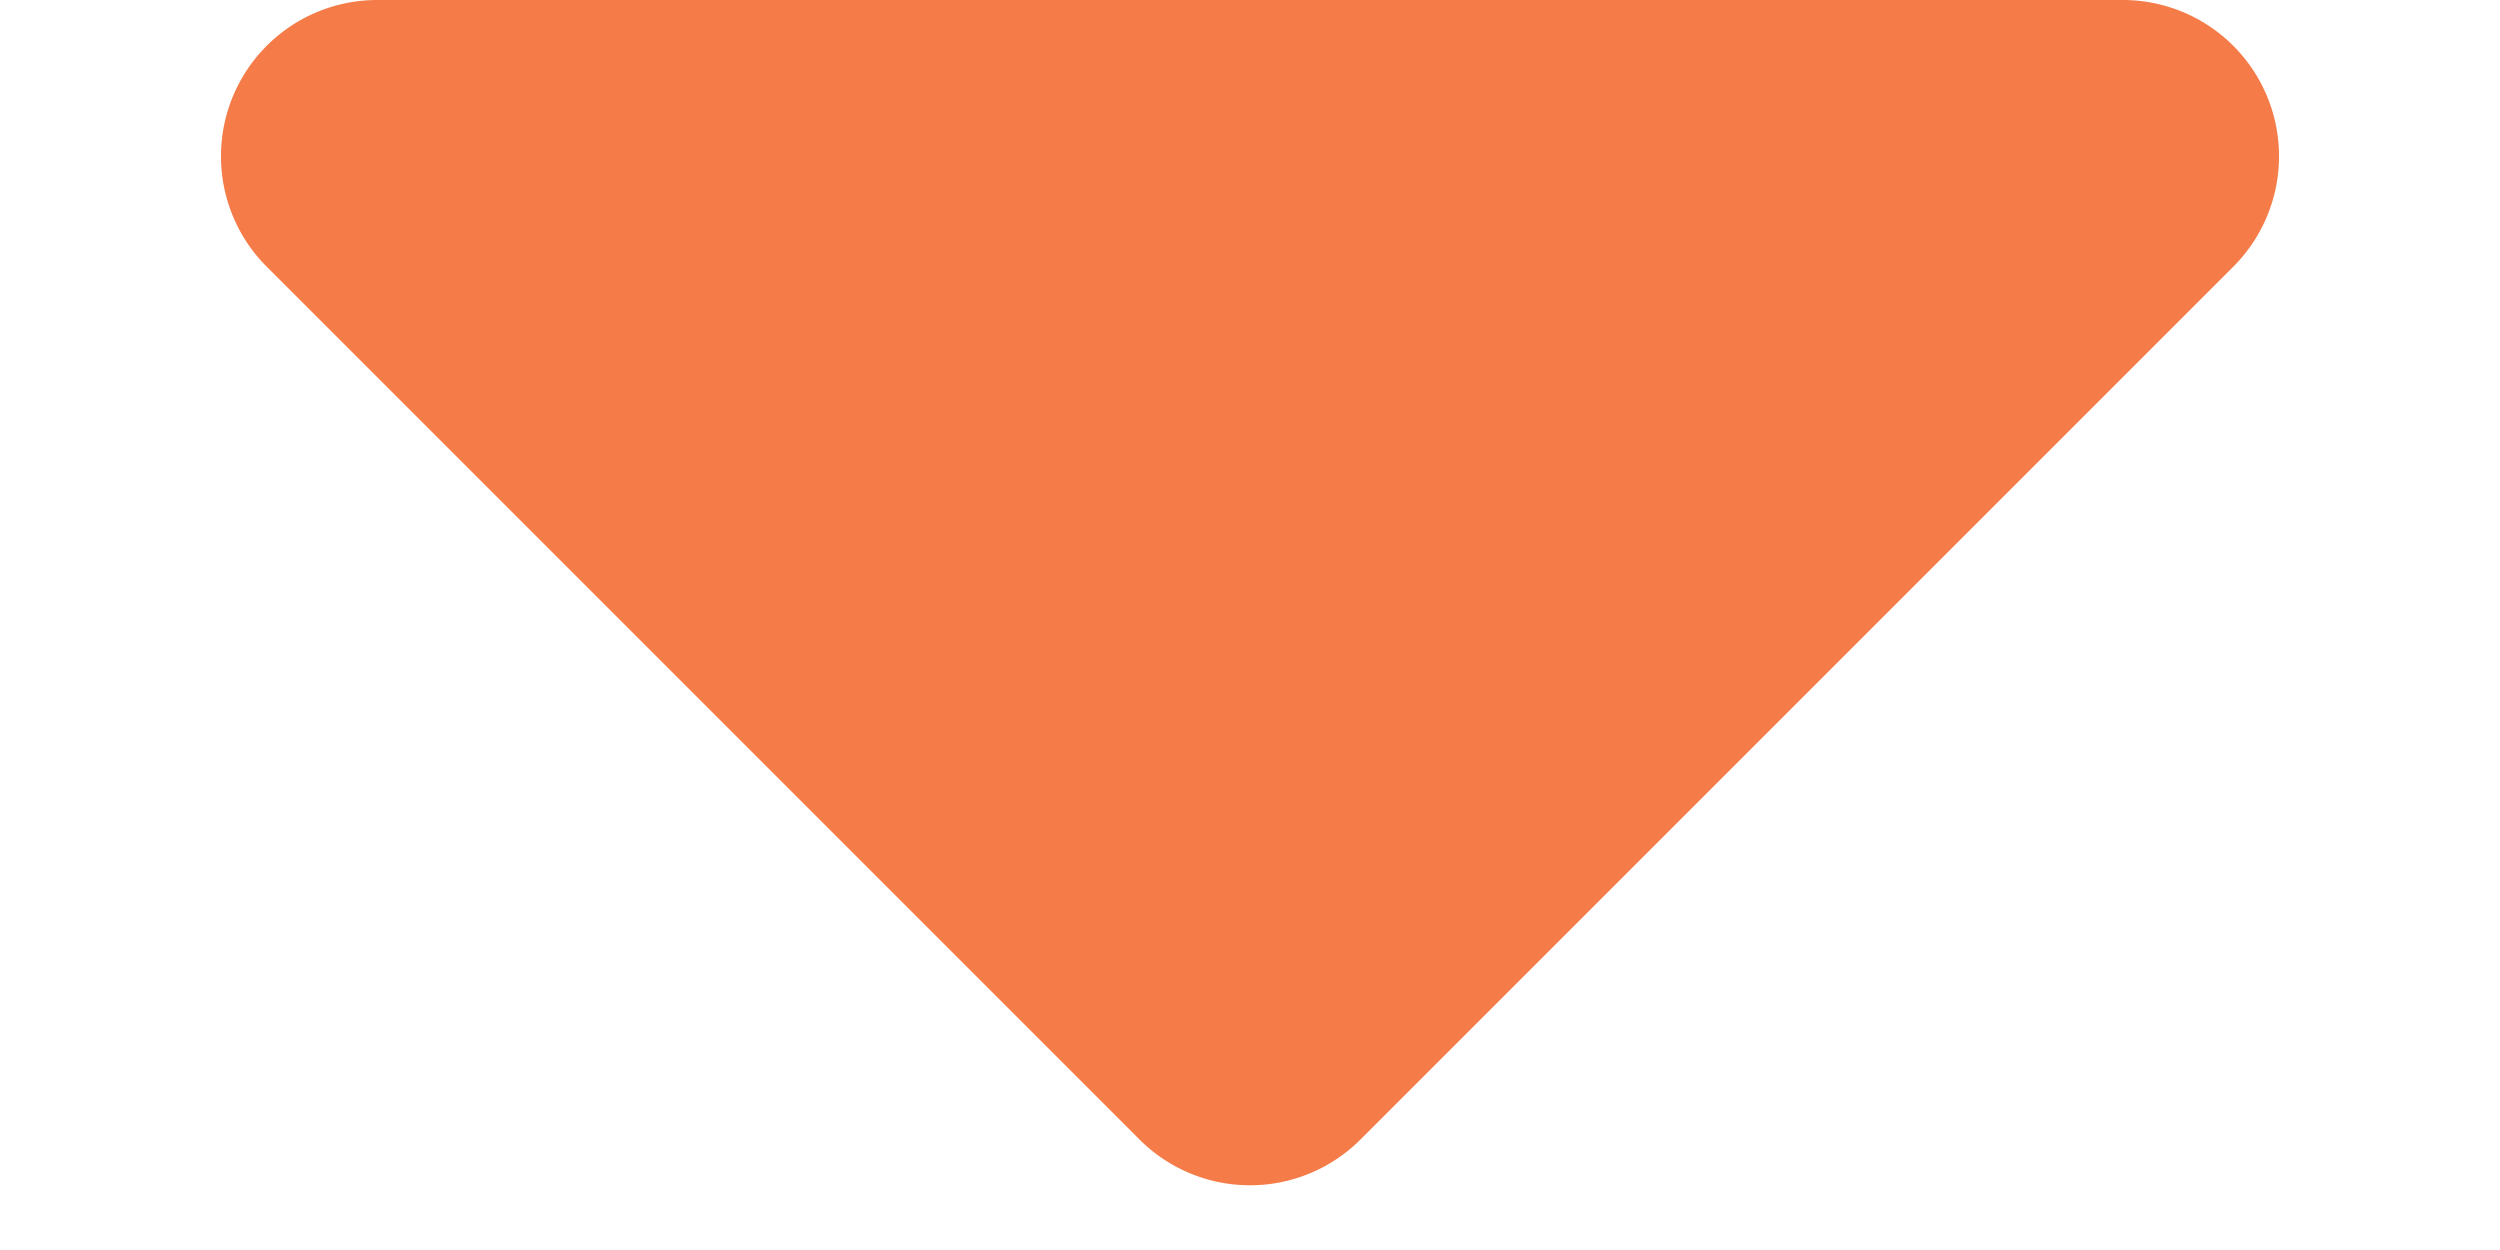 <svg xmlns="http://www.w3.org/2000/svg" width="16" height="8" viewBox="0 0 16 8">
  <path id="多角形_15" data-name="多角形 15" d="M7.293.707a1,1,0,0,1,1.414,0l5.586,5.586A1,1,0,0,1,13.586,8H2.414a1,1,0,0,1-.707-1.707Z" transform="translate(16 8) rotate(180)" fill="#f57c48"/>
</svg>
